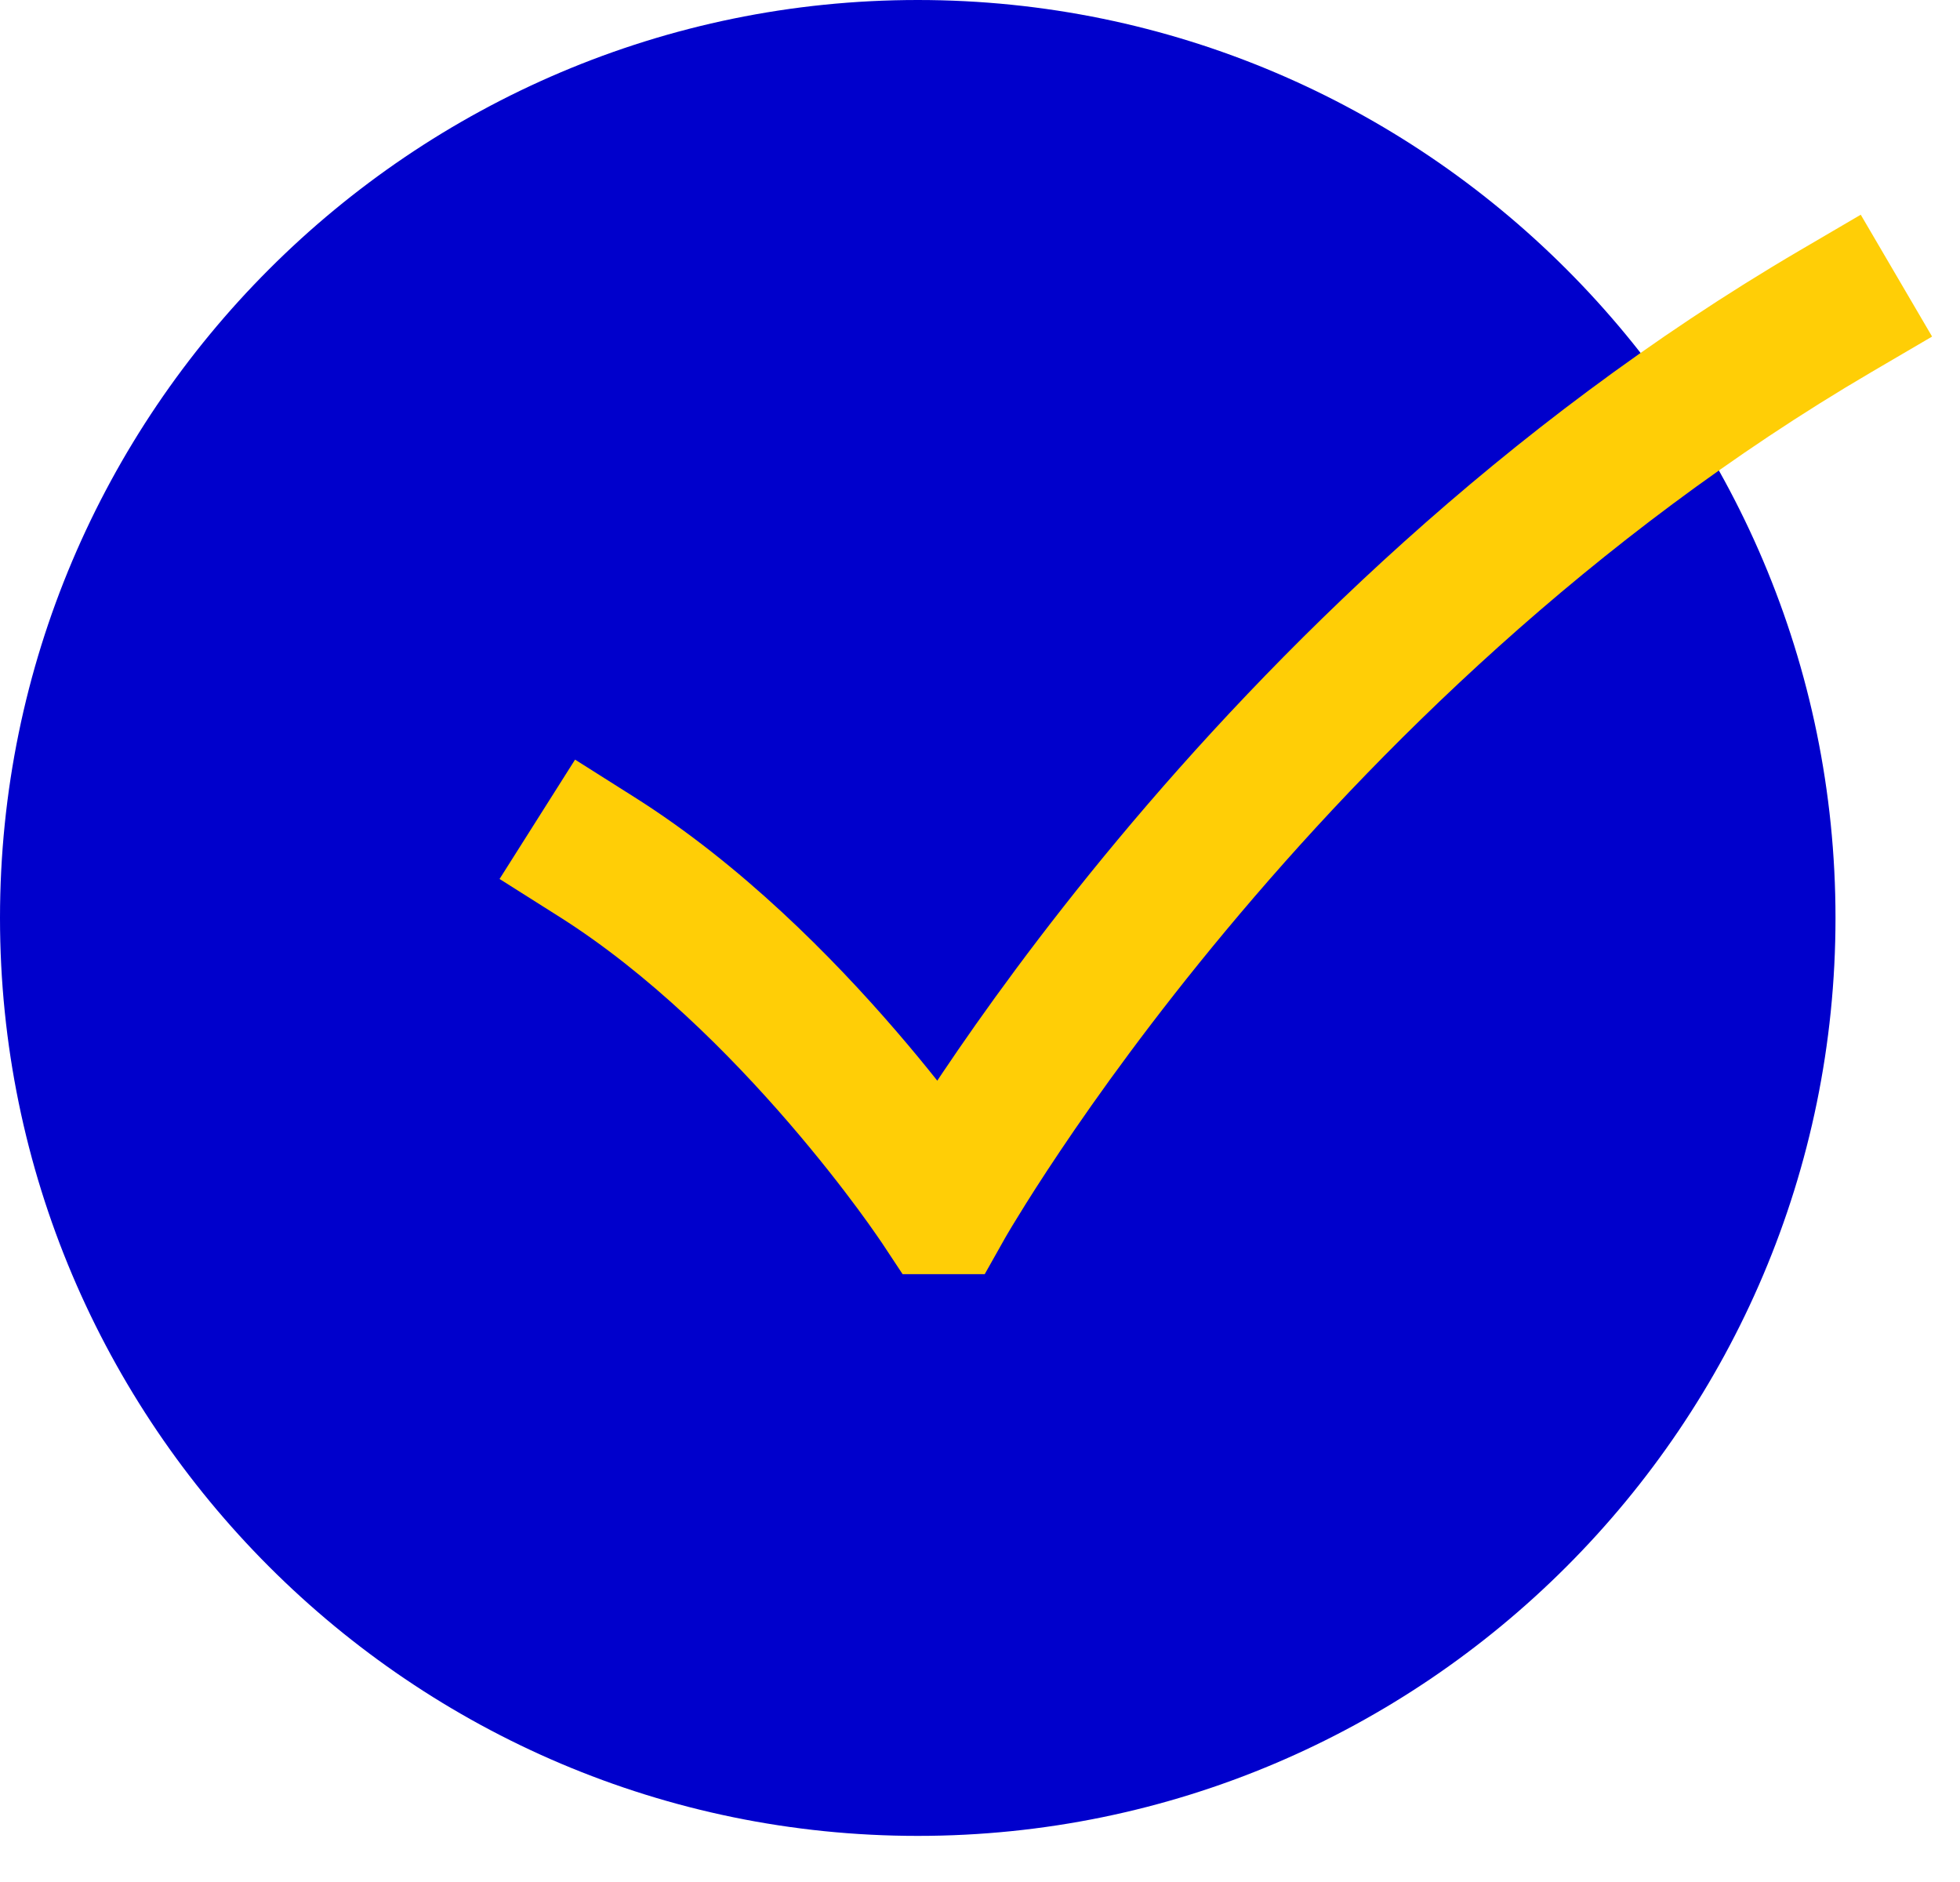 <svg width="25" height="24" viewBox="0 0 25 24" fill="none" xmlns="http://www.w3.org/2000/svg">
<path fill-rule="evenodd" clip-rule="evenodd" d="M11.706 0C5.252 0 0 5.252 0 11.706C0 18.16 5.252 23.412 11.706 23.412C18.161 23.412 23.412 18.16 23.412 11.706C23.412 5.252 18.161 0 11.706 0Z" fill="#0000CC"/>
<path fill-rule="evenodd" clip-rule="evenodd" d="M24.644 4.292L23.867 4.747C20.287 6.845 17.519 9.608 15.641 11.861C14.704 12.985 13.994 13.975 13.52 14.682C13.283 15.035 13.105 15.316 12.988 15.508C12.929 15.603 12.885 15.676 12.857 15.724L12.826 15.777L12.819 15.789L12.818 15.791L12.56 16.249H11.513L11.246 15.845L11.243 15.841L11.23 15.822C11.217 15.803 11.198 15.775 11.172 15.738C11.121 15.664 11.043 15.554 10.941 15.416C10.737 15.14 10.438 14.755 10.064 14.321C9.309 13.446 8.281 12.415 7.133 11.69L6.372 11.209L7.335 9.687L8.096 10.168C9.457 11.028 10.619 12.207 11.428 13.145C11.623 13.371 11.8 13.586 11.955 13.781C11.978 13.747 12.001 13.713 12.024 13.678C12.528 12.928 13.275 11.886 14.258 10.707C16.22 8.354 19.141 5.429 22.957 3.193L23.734 2.738L24.644 4.292Z" fill="#FFCE06"/>
</svg>
